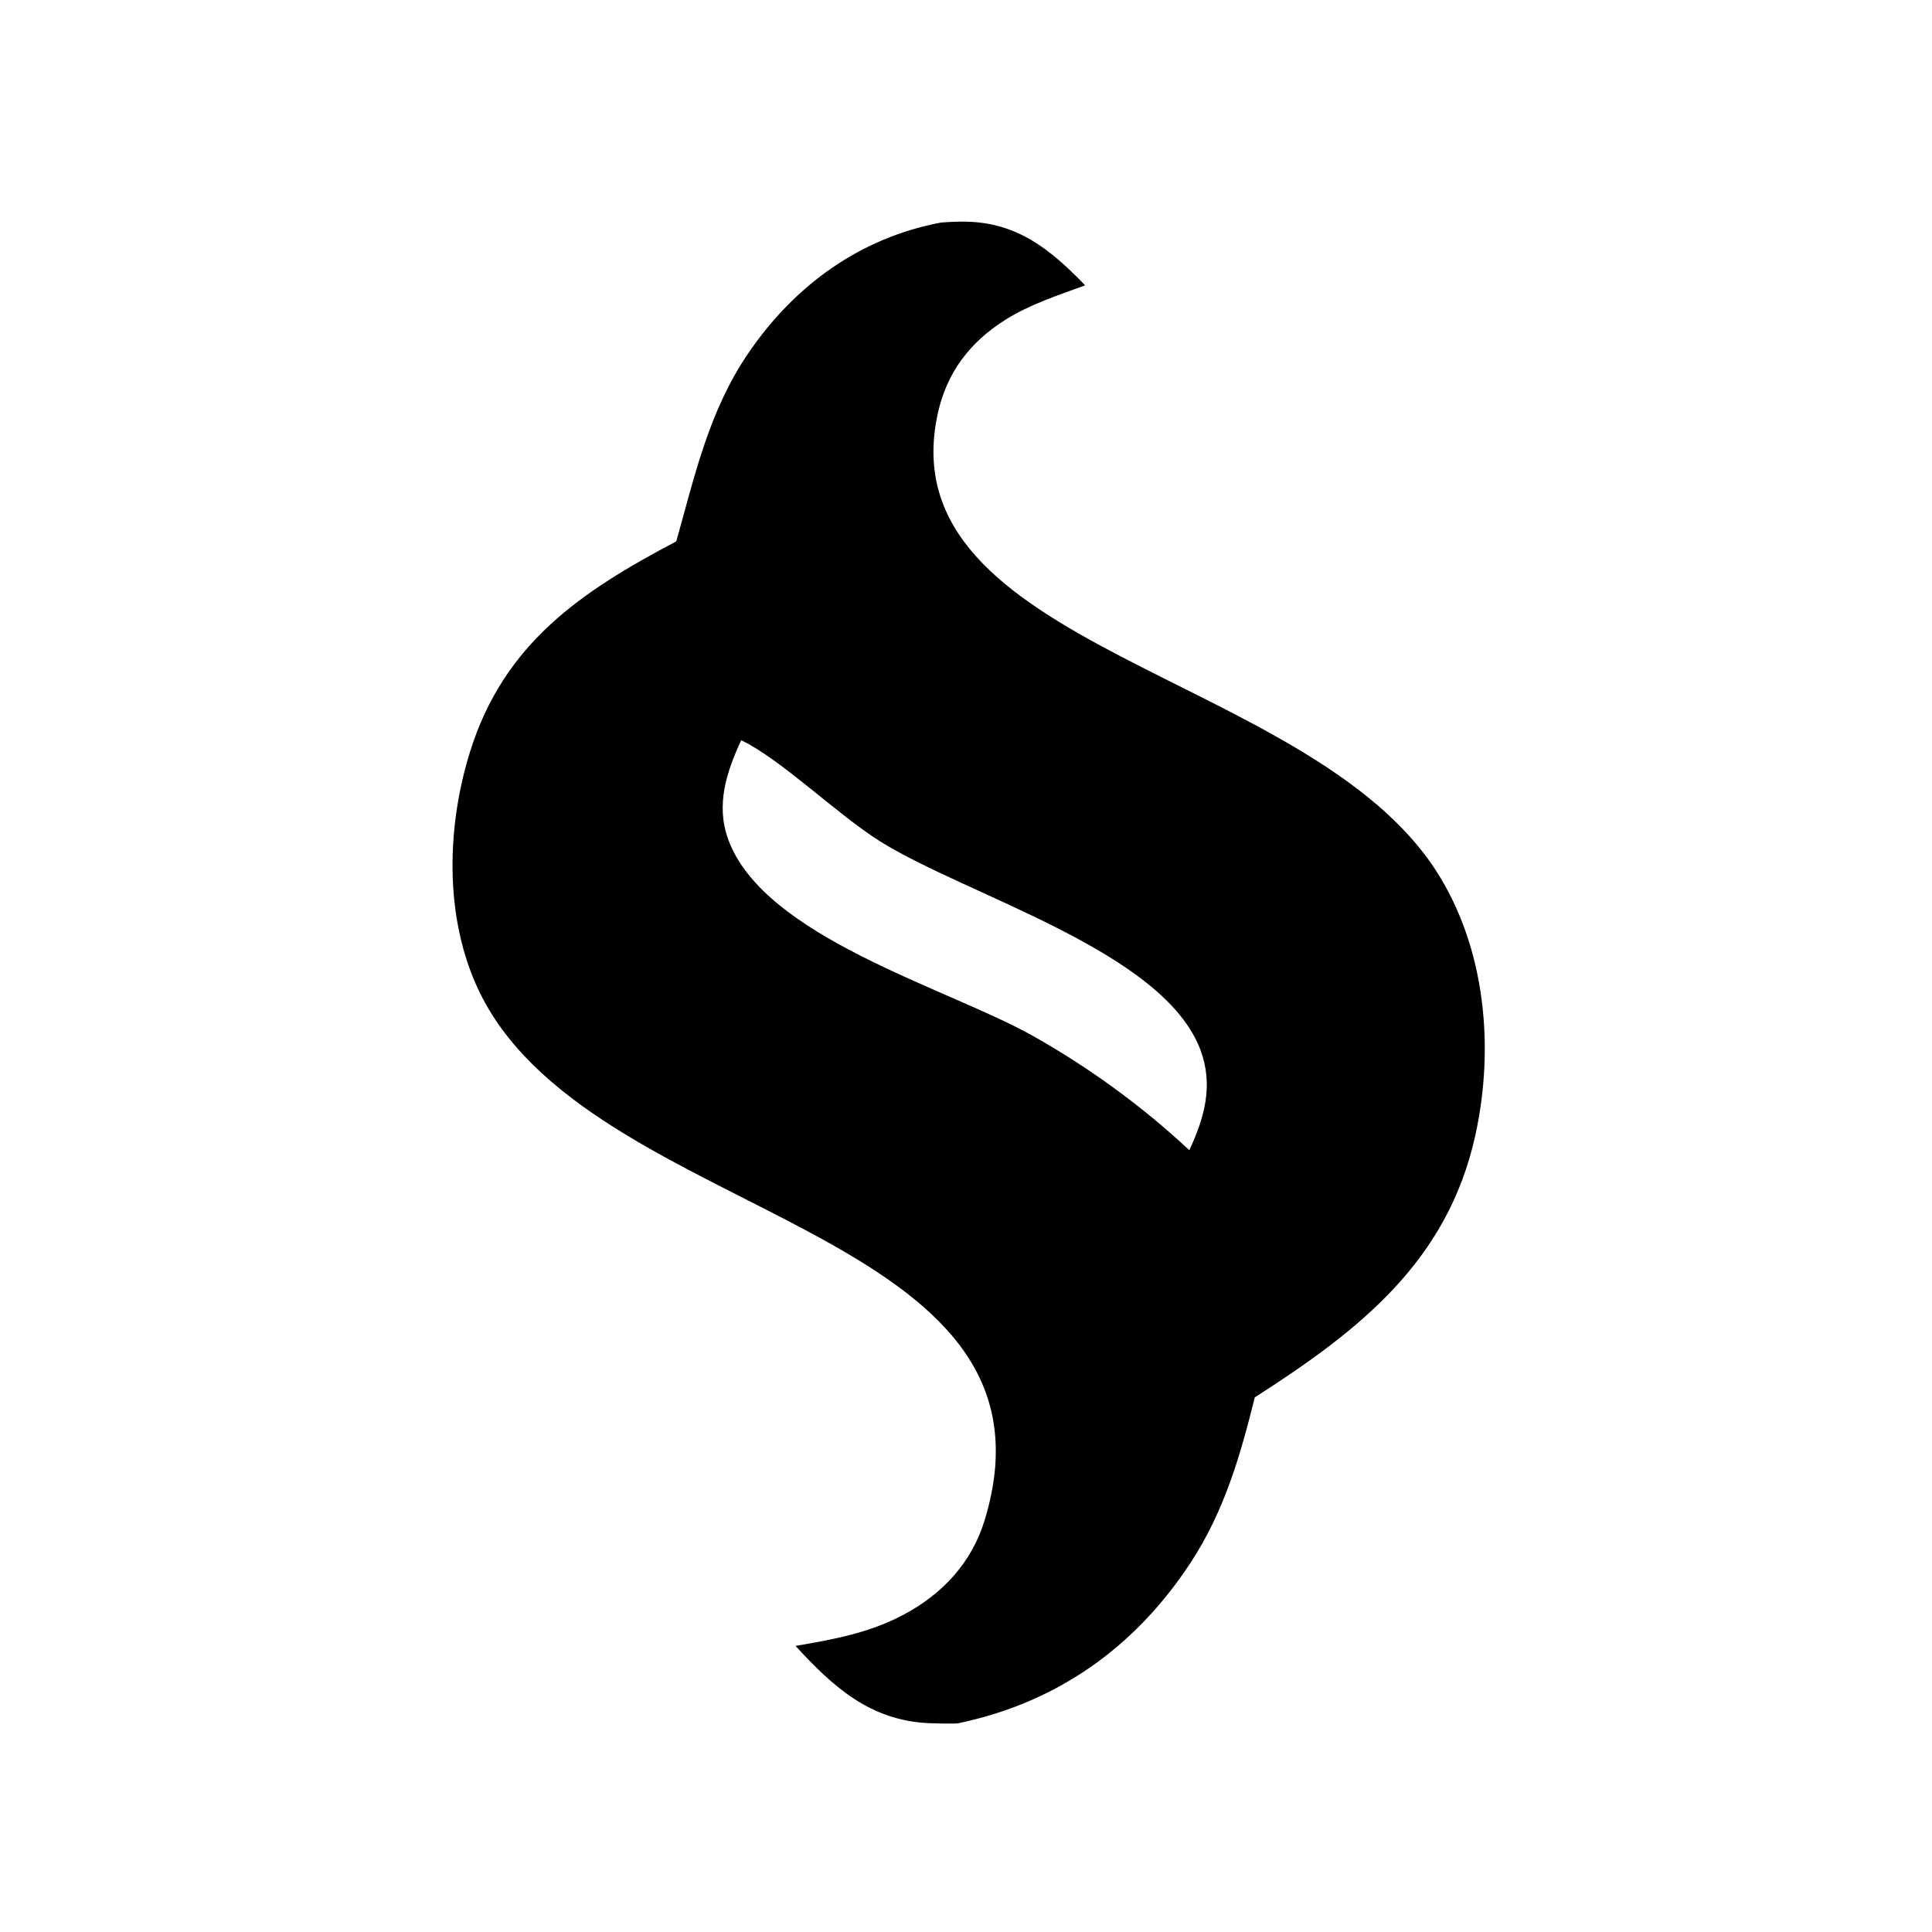 <?xml version="1.0" encoding="UTF-8"?>
<svg data-bbox="35.837 17.551 81.747 118.944" height="153" width="153" xmlns="http://www.w3.org/2000/svg" data-type="shape">
    <g>
        <path d="M74.53 17.623c.642-.048 1.286-.08 1.93-.07 4.126.063 6.758 2.232 9.476 5.043-2.146.791-4.4 1.514-6.34 2.743-2.78 1.76-4.616 4.148-5.33 7.407-4.079 18.647 29.387 20.475 39.498 36.268 3.886 6.071 4.599 13.946 3.074 20.883-2.208 10.05-9.266 15.505-17.47 20.766-1.154 4.666-2.438 9.075-5.114 13.14-4.408 6.695-10.603 11.07-18.446 12.681-.74.023-1.49.009-2.23-.022-4.635-.198-7.59-2.853-10.576-6.118 3.012-.517 5.808-1.017 8.53-2.459 3.081-1.632 5.416-4.113 6.447-7.504 7.068-23.227-30.402-23.58-39.733-41.28-3.081-5.844-2.959-13.354-1.03-19.544 2.678-8.6 8.774-12.696 16.338-16.683 1.492-5.276 2.58-10.332 5.734-14.944 3.661-5.354 8.84-9.105 15.242-10.307ZM58.695 58.62c-1.156 2.511-2.02 5.1-1.032 7.836 2.803 7.767 17.348 11.774 24.084 15.552 4.448 2.495 8.715 5.593 12.437 9.08 1.202-2.578 1.928-5.137.884-7.936-2.927-7.848-18.449-12.192-25.37-16.523-3.406-2.132-7.852-6.506-11.003-8.009Z"/>
    </g>
</svg>
